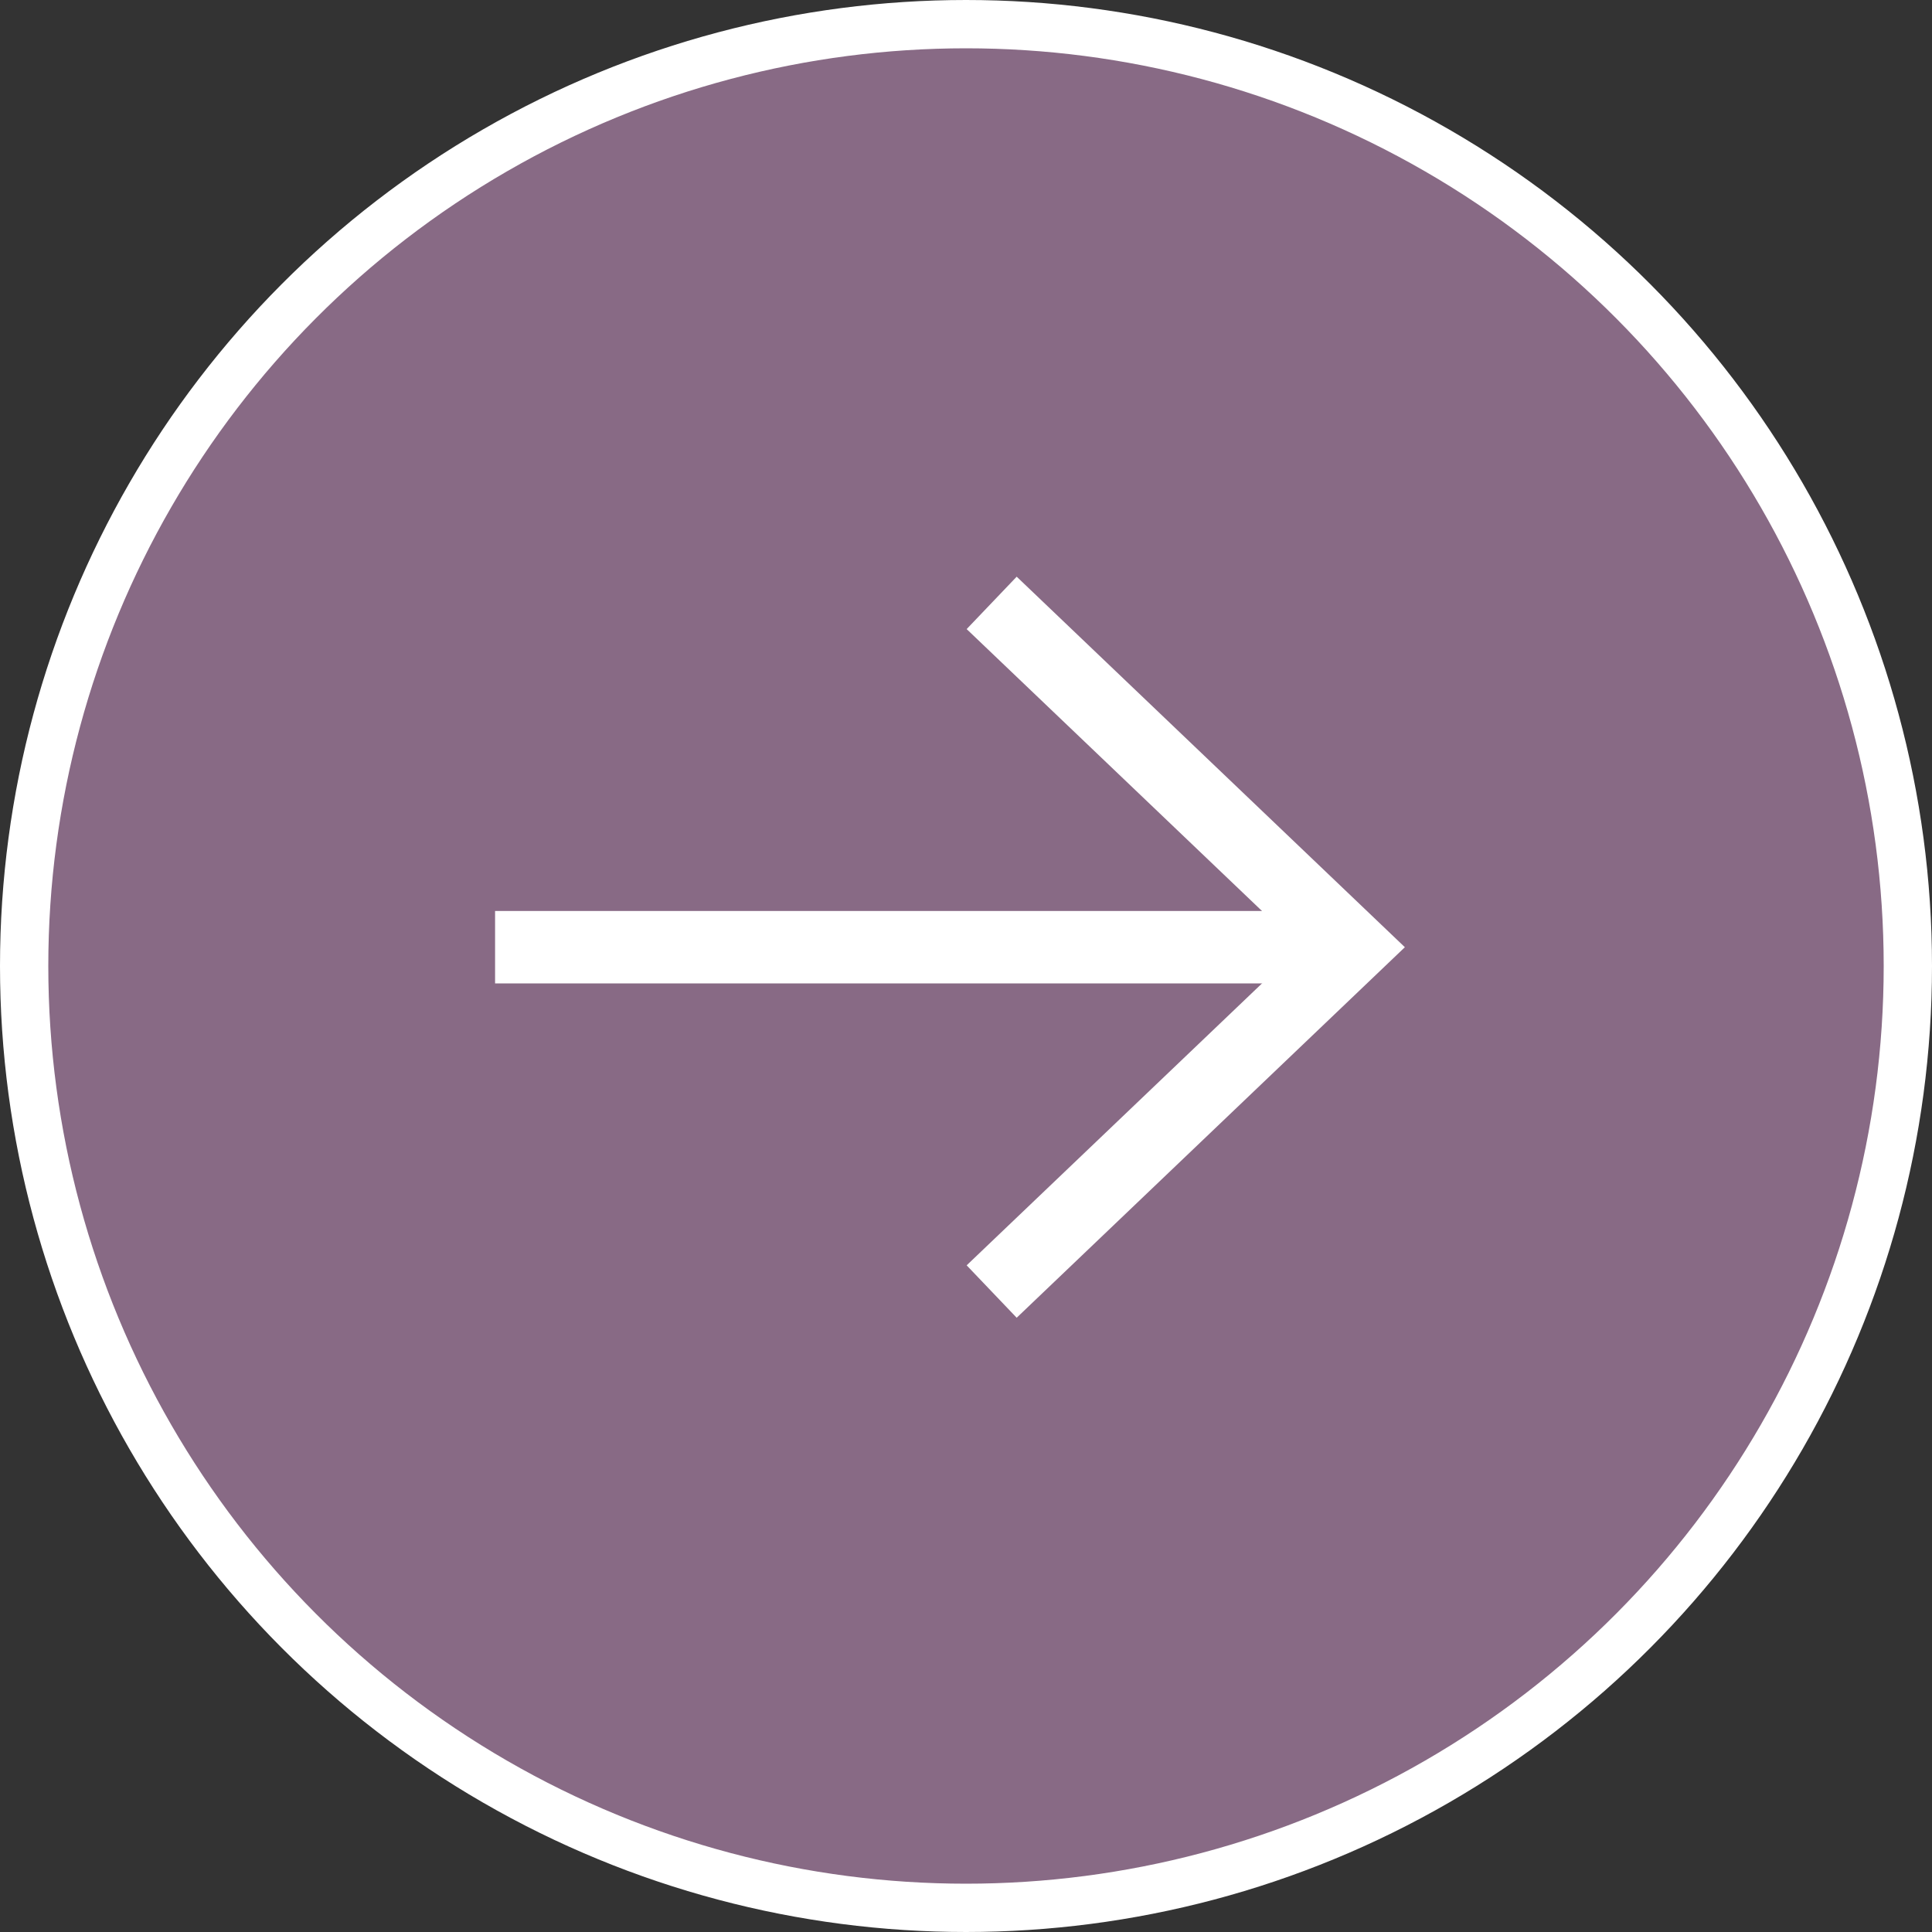 <?xml version="1.0" encoding="UTF-8"?> <svg xmlns="http://www.w3.org/2000/svg" width="40" height="40" viewBox="0 0 40 40" fill="none"><rect x="0" y="0" width="40" height="40" fill="#333333" stroke="none"/><circle cx="20" cy="20" r="19.5" fill="#886A85" stroke="white"></circle><path d="M21.074 13L28 19.611L21.074 26.222" fill="#886A85"></path><path d="M21.074 13L28 19.611L21.074 26.222" stroke="white" stroke-width="1.5" stroke-linecap="square"></path><path d="M27.37 19.611L11 19.611L27.37 19.611Z" fill="#886A85"></path><path d="M27.37 19.611L11 19.611" stroke="white" stroke-width="1.5" stroke-linecap="square" stroke-linejoin="round"></path></svg> 